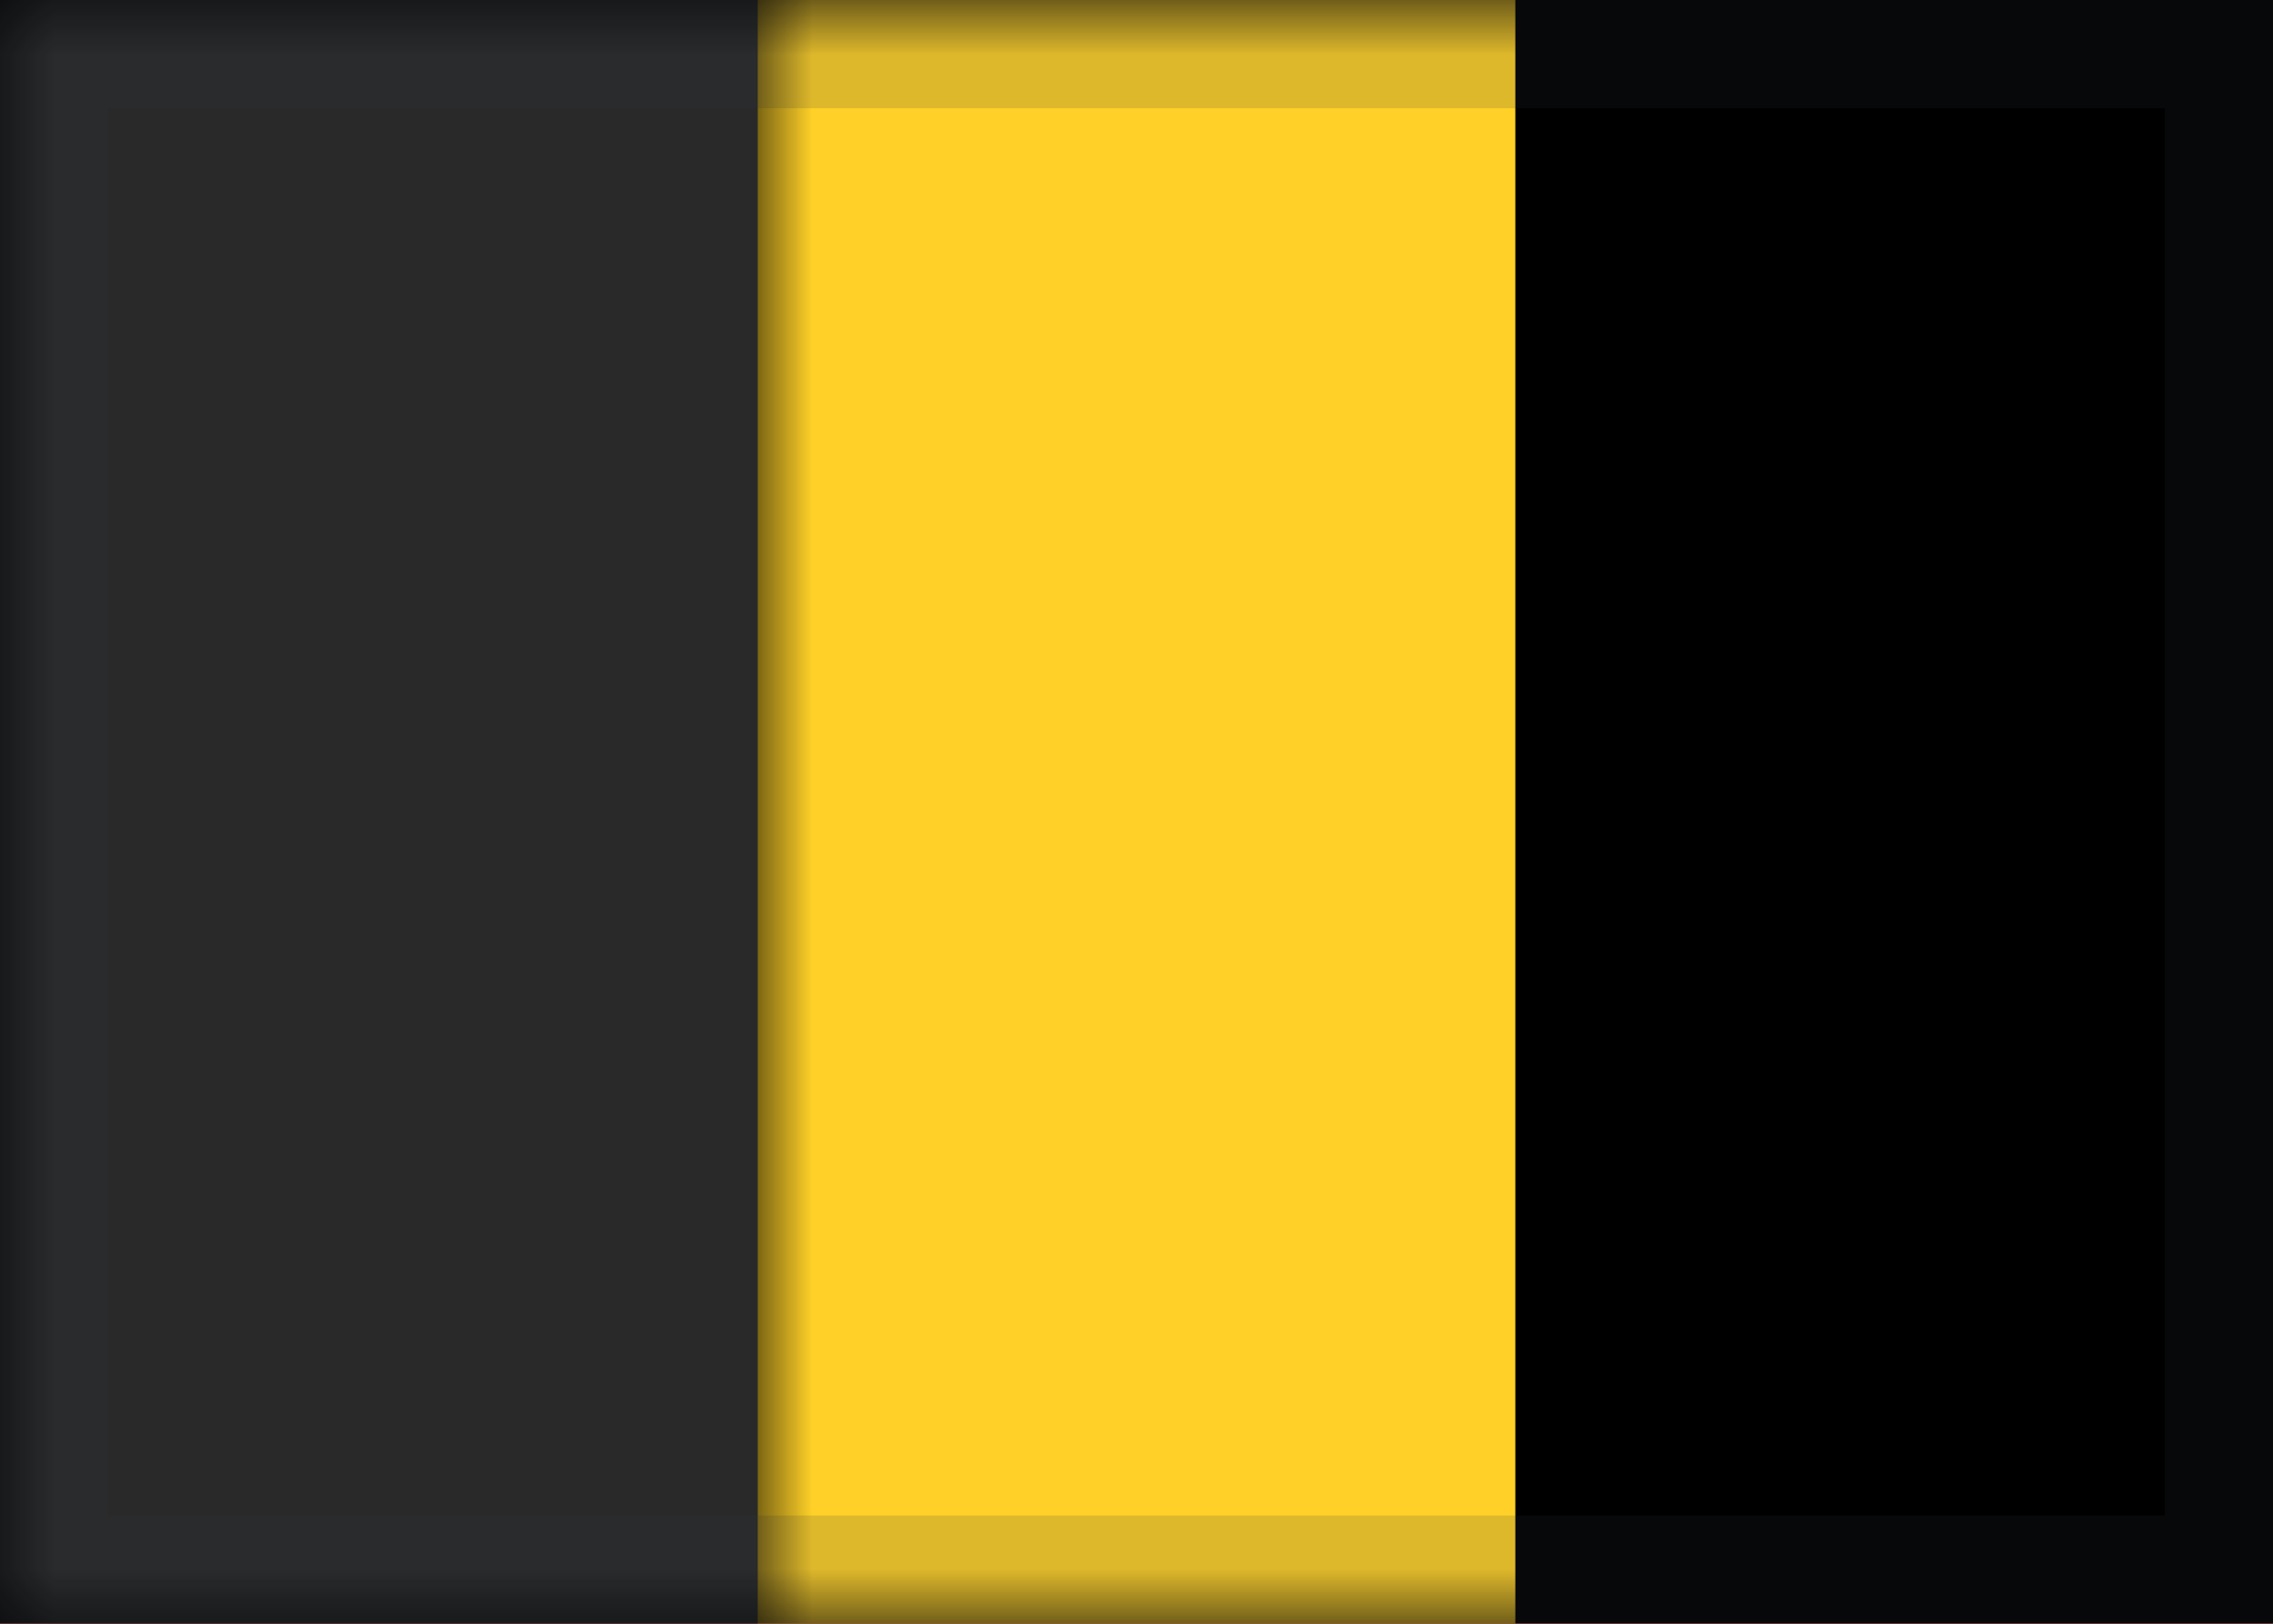 <?xml version="1.0" encoding="UTF-8"?>
<svg width="21px" height="15px" viewBox="0 0 21 15" version="1.1" xmlns="http://www.w3.org/2000/svg" xmlns:xlink="http://www.w3.org/1999/xlink">
    <!-- Generator: Sketch 51 (57462) - http://www.bohemiancoding.com/sketch -->
    <title>BE</title>
    <desc>Created with Sketch.</desc>
    <defs>
        <rect id="path-1" x="0" y="0" width="21" height="15"></rect>
        <filter x="-2.4%" y="-3.3%" width="104.8%" height="106.7%" filterUnits="objectBoundingBox" id="filter-3">
            <feMorphology radius="1" operator="erode" in="SourceAlpha" result="shadowSpreadInner1"></feMorphology>
            <feOffset dx="0" dy="0" in="shadowSpreadInner1" result="shadowOffsetInner1"></feOffset>
            <feComposite in="shadowOffsetInner1" in2="SourceAlpha" operator="arithmetic" k2="-1" k3="1" result="shadowInnerInner1"></feComposite>
            <feColorMatrix values="0 0 0 0 0   0 0 0 0 0   0 0 0 0 0  0 0 0 0.122 0" type="matrix" in="shadowInnerInner1"></feColorMatrix>
        </filter>
        <rect id="path-4" x="0" y="0" width="21" height="15"></rect>
    </defs>
    <g id="Homepage-1️⃣" stroke="none" stroke-width="1" fill="none" fill-rule="evenodd">
        <g id="💻-Tablet_Homepage" transform="translate(-242, -422)">
            <rect fill="#FFFFFF" x="0" y="0" width="1024" height="768"></rect>
            <g id="Group-4" transform="translate(203, 233)">
                <g id="Languages" transform="translate(39, 111)">
                    <g id="BE" transform="translate(0, 78)">
                        <mask id="mask-2" fill="white">
                            <use xlink:href="#path-1"></use>
                        </mask>
                        <g id="background">
                            <use fill="#ED4C49" fill-rule="evenodd" xlink:href="#path-1"></use>
                            <use fill="black" fill-opacity="1" filter="url(#filter-3)" xlink:href="#path-1"></use>
                        </g>
                        <rect id="Rectangle-12" fill="#292929" fill-rule="nonzero" mask="url(#mask-2)" x="0" y="0" width="7" height="15"></rect>
                        <rect id="Rectangle-12" fill="#FFD128" fill-rule="nonzero" mask="url(#mask-2)" x="7" y="0" width="7" height="15"></rect>
                        <mask id="mask-5" fill="white">
                            <use xlink:href="#path-4"></use>
                        </mask>
                        <rect stroke-opacity="0.157" stroke="#2F343A" x="0.5" y="0.5" width="20" height="14"></rect>
                    </g>
                </g>
            </g>
        </g>
    </g>
</svg>